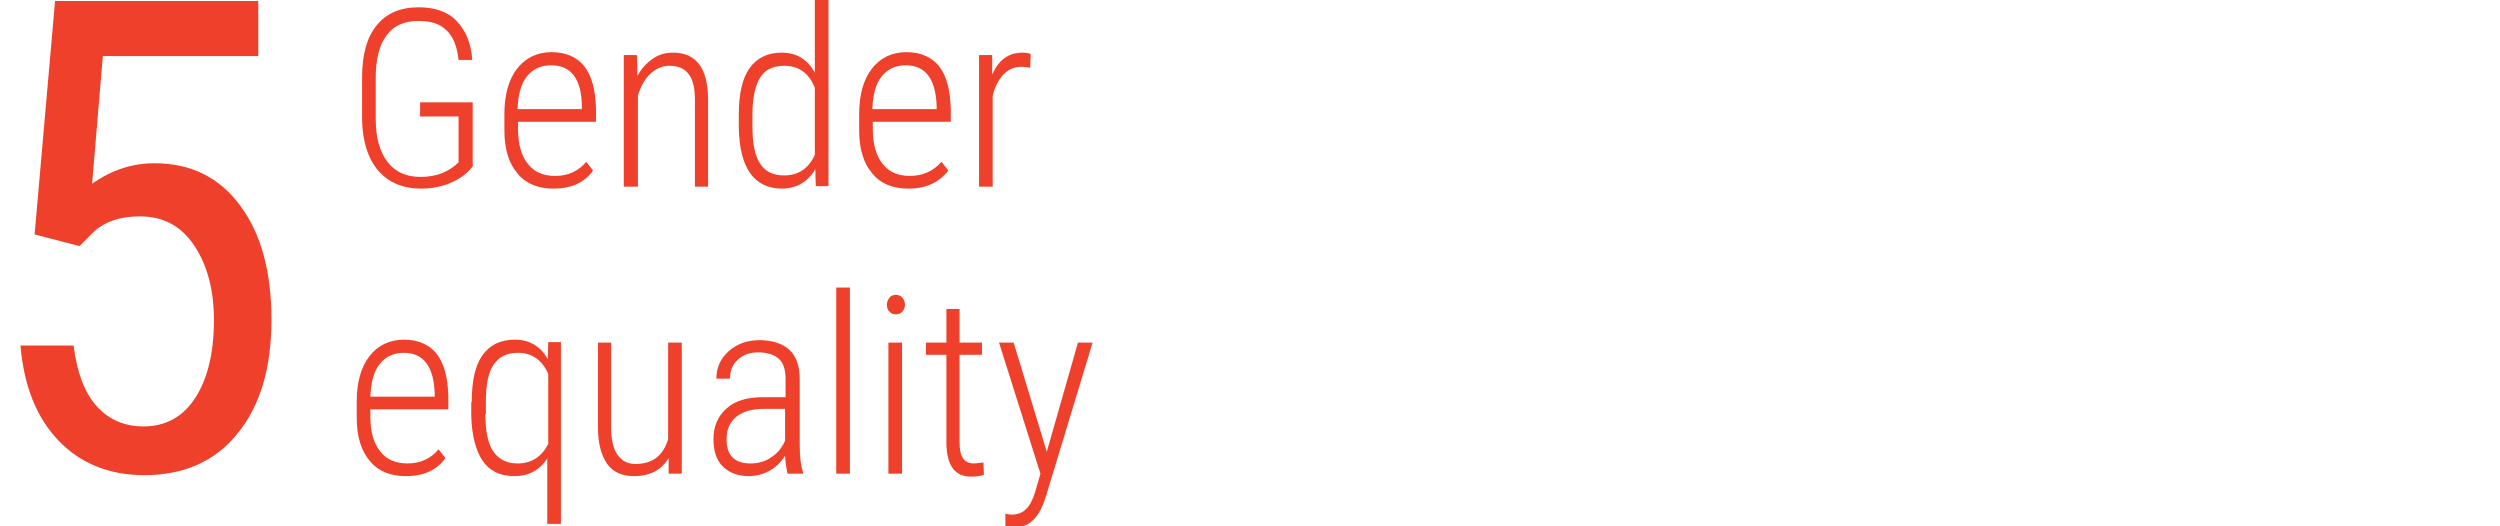 <svg version="1.1" id="Layer_2" xmlns="http://www.w3.org/2000/svg" x="0" y="0" width="513" height="108" xml:space="preserve"><style>.st0{fill:#ef402b}</style><path class="st0" d="M97.1 34c-1.2 1.6-2.7 2.7-4.6 3.5-1.8.8-3.9 1.2-6.1 1.2-3.7 0-6.6-1.2-8.8-3.7-2.1-2.5-3.2-5.9-3.3-10.4v-8.8c0-4.6 1-8.2 3-10.6 2-2.5 4.9-3.7 8.6-3.7 3.3 0 6 .9 7.8 2.8s3 4.5 3.2 8h-2.8c-.3-2.8-1.1-4.8-2.5-6.1-1.3-1.3-3.2-1.9-5.7-1.9-3 0-5.2 1-6.6 3-1.5 2-2.2 4.9-2.2 8.7v8.4c0 3.8.8 6.7 2.4 8.8 1.6 2.1 3.9 3.1 6.8 3.1 3.2 0 5.8-1 7.8-3v-9.4h-7.9V21H97v13zM113.6 38.7c-3.2 0-5.7-1-7.4-3.1-1.8-2.1-2.7-5-2.7-8.9v-3.3c0-4 .9-7.1 2.6-9.3 1.7-2.2 4.1-3.4 7.1-3.4 2.9 0 5.2 1 6.7 2.9s2.3 4.8 2.4 8.8V25h-16v1.5c0 3.1.7 5.5 2 7.1 1.3 1.7 3.2 2.5 5.6 2.5 2.7 0 4.8-1 6.4-2.9l1.4 1.8c-1.8 2.5-4.5 3.7-8.1 3.7zm-.5-25.3c-2.2 0-3.8.8-5 2.3-1.2 1.5-1.8 3.8-1.9 6.7h13.2v-.7c-.1-5.5-2.2-8.3-6.3-8.3zM130.7 11.3l.1 4.3c.8-1.5 1.8-2.6 3.1-3.5 1.2-.9 2.6-1.3 4.2-1.3 4.7 0 7.1 3.1 7.2 9.4v18.1h-2.7V20.5c0-2.4-.4-4.2-1.3-5.3-.8-1.1-2.1-1.7-3.9-1.7-1.4 0-2.7.5-3.9 1.6-1.2 1.1-2 2.6-2.6 4.5v18.7H128v-27h2.7zM151.6 23.5c0-4.2.7-7.4 2.2-9.5 1.5-2.1 3.7-3.2 6.6-3.2 3.1 0 5.3 1.4 6.8 4.1V0h2.8v38.2h-2.6l-.1-3.5c-1.5 2.6-3.8 4-6.9 4-2.8 0-5-1.1-6.5-3.2-1.5-2.2-2.2-5.2-2.3-9.2v-2.8zm2.8 2.5c0 3.5.5 6 1.6 7.6 1 1.6 2.7 2.4 4.9 2.4 2.9 0 5-1.4 6.3-4.2V18c-1.2-3-3.3-4.5-6.3-4.5-2.3 0-3.9.8-4.9 2.4-1 1.6-1.6 4.1-1.6 7.5V26zM186.4 38.7c-3.2 0-5.7-1-7.4-3.1-1.8-2.1-2.7-5-2.7-8.9v-3.3c0-4 .9-7.1 2.6-9.3 1.7-2.2 4.1-3.4 7.1-3.4 2.9 0 5.2 1 6.7 2.9s2.3 4.8 2.4 8.8V25h-16v1.5c0 3.1.7 5.5 2 7.1 1.3 1.7 3.2 2.5 5.6 2.5 2.7 0 4.8-1 6.5-2.9l1.4 1.8c-2 2.5-4.6 3.7-8.2 3.7zm-.5-25.3c-2.2 0-3.8.8-5 2.3s-1.8 3.8-1.9 6.7h13.2v-.7c-.2-5.5-2.3-8.3-6.3-8.3zM211.4 13.9c-.7-.1-1.2-.2-1.7-.2-1.5 0-2.8.5-3.8 1.6s-1.8 2.5-2.2 4.4v18.6h-2.8v-27h2.7v4c1.3-3 3.4-4.5 6.2-4.5.7 0 1.3.1 1.7.3l-.1 2.8zM83.3 97.7c-3.2 0-5.7-1-7.4-3.1-1.8-2.1-2.7-5-2.7-8.9v-3.3c0-4 .9-7.1 2.6-9.3 1.7-2.2 4.1-3.4 7.1-3.4 2.9 0 5.2 1 6.7 2.9s2.3 4.8 2.4 8.8V84H76v1.5c0 3.1.7 5.5 2 7.1 1.3 1.7 3.2 2.5 5.6 2.5 2.7 0 4.8-1 6.4-2.9l1.4 1.8c-1.8 2.5-4.5 3.7-8.1 3.7zm-.4-25.3c-2.2 0-3.8.8-5 2.3-1.2 1.5-1.8 3.8-1.9 6.7h13.2v-.7c-.2-5.5-2.3-8.3-6.3-8.3zM96.8 82.5c0-4.3.7-7.5 2.2-9.6 1.5-2.1 3.7-3.2 6.6-3.2 3 0 5.3 1.3 6.8 4l.1-3.5h2.6v37.3h-2.8V94.1c-1.6 2.4-3.8 3.6-6.8 3.6-2.9 0-5.1-1.1-6.5-3.2s-2.2-5.2-2.3-9.3v-2.7zm2.8 2.5c0 3.4.5 6 1.6 7.6 1.1 1.6 2.7 2.5 5 2.5 2.8 0 4.9-1.3 6.3-4V76.7c-1.3-2.9-3.4-4.3-6.2-4.3-2.3 0-3.9.8-5 2.4s-1.6 4.1-1.6 7.5V85zM137.2 94c-1.5 2.5-3.9 3.7-7.1 3.7-2.4 0-4.3-.8-5.5-2.5s-1.9-4.2-1.9-7.5V70.3h2.7v17.4c0 2.4.4 4.3 1.3 5.6.9 1.3 2.1 1.9 3.7 1.9 3.5 0 5.7-1.7 6.7-5.1V70.3h2.8v26.9h-2.7V94zM161.6 97.2c-.2-.9-.4-2.1-.5-3.7-.8 1.3-1.9 2.4-3.2 3.1s-2.7 1.1-4.2 1.1c-2.3 0-4.1-.7-5.4-2s-1.9-3.2-1.9-5.6c0-2.6.9-4.7 2.7-6.3s4.3-2.3 7.5-2.3h4.6v-3.8c0-1.9-.5-3.3-1.4-4.1s-2.4-1.3-4.2-1.3c-1.7 0-3.1.5-4.2 1.5s-1.6 2.3-1.6 3.9H147c0-2.2.8-4.1 2.5-5.6s3.7-2.3 6.3-2.3c2.7 0 4.8.7 6.2 2s2.1 3.3 2.1 6V91c0 2.6.2 4.6.7 5.9v.3h-3.2zm-7.6-2.1c1.6 0 3.1-.4 4.3-1.3 1.3-.8 2.2-2 2.8-3.4v-6.5h-4.4c-2.5 0-4.4.6-5.7 1.7-1.3 1.1-1.9 2.6-1.9 4.4-.1 3.4 1.6 5.1 4.9 5.1zM174.4 97.2h-2.8V59h2.8v38.2zM182 62.5c0-.6.2-1 .5-1.4s.8-.6 1.3-.6c.6 0 1 .2 1.4.6.3.4.5.9.5 1.4 0 .6-.2 1-.5 1.4-.3.4-.8.6-1.4.6-.6 0-1-.2-1.3-.6-.4-.3-.5-.8-.5-1.4zm3.1 34.7h-2.8V70.3h2.8v26.9zM196.9 63.4v6.9h4.6v2.5h-4.6v17.9c0 1.5.2 2.6.7 3.3.4.7 1.2 1.1 2.2 1.1.4 0 1.1-.1 2-.2l.1 2.5c-.6.3-1.5.4-2.7.4-3.2 0-4.9-2.2-5-6.7V72.8H190v-2.5h4.2v-6.9h2.7zM214.8 92.7l6.4-22.4h3l-9.5 31.3-.5 1.5c-1.3 3.4-3.2 5.1-5.9 5.1-.6 0-1.3-.1-2-.3v-2.5c.4.1.8.2 1.3.2 1.2 0 2.2-.4 2.9-1.1.8-.7 1.4-1.9 1.9-3.5l1.1-3.8-8.5-26.9h3l6.8 22.4z"/><g><path class="st0" d="M7.1 48.1L11.3.2H53v11.3H21.1l-2.2 26.2c4-2.8 8.2-4.2 12.8-4.2 7.5 0 13.3 2.9 17.6 8.7 4.3 5.8 6.4 13.6 6.4 23.4 0 9.9-2.3 17.7-7 23.4-4.6 5.7-11 8.5-19.1 8.5-7.2 0-13.1-2.4-17.6-7.1-4.5-4.7-7.1-11.2-7.8-19.5h10.9c.7 5.5 2.2 9.6 4.7 12.4 2.5 2.8 5.7 4.2 9.7 4.2 4.5 0 8.1-2 10.6-5.9 2.5-3.9 3.8-9.2 3.8-15.9 0-6.3-1.4-11.4-4.1-15.4-2.7-4-6.4-5.9-11.1-5.9-3.9 0-7 1-9.3 3l-3.1 3.1-9.2-2.4z"/></g></svg>